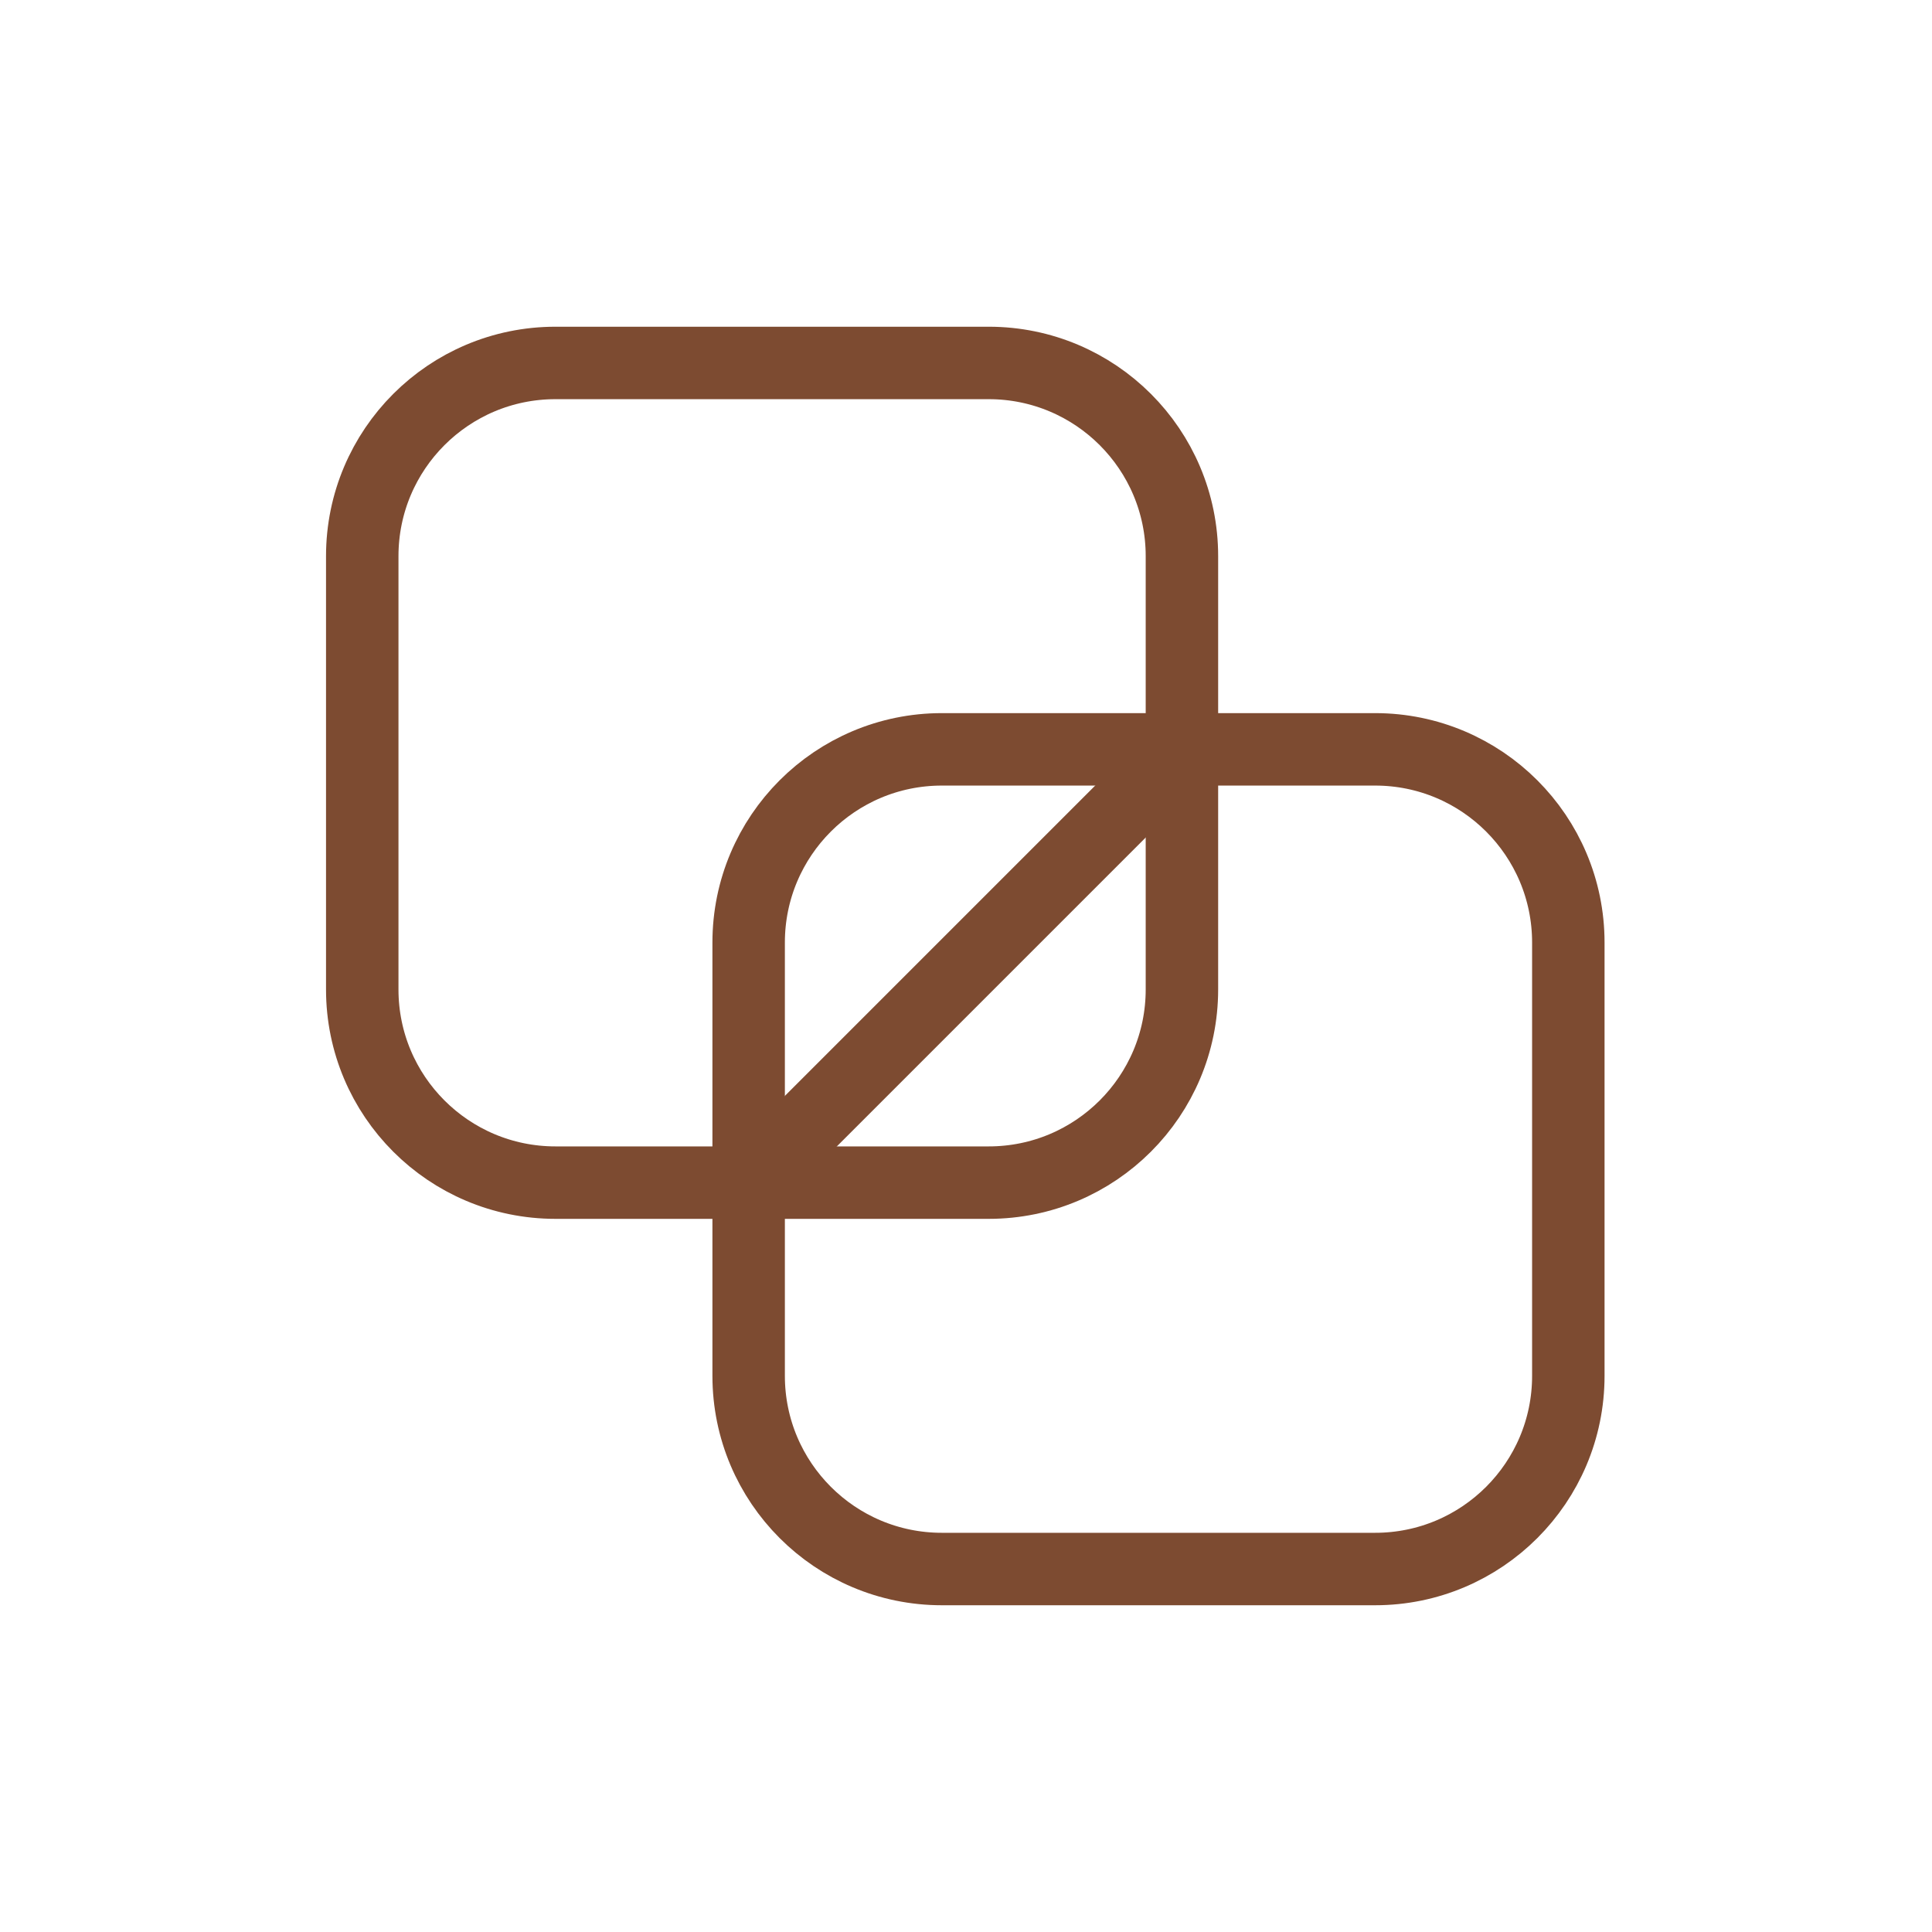 <svg width="80" height="80" viewBox="0 0 80 80" fill="none" xmlns="http://www.w3.org/2000/svg">
<path d="M23 15.029C18.582 15.029 15 18.611 15 23.029V40.97C15 45.389 18.582 48.97 23 48.97H31V39.029C31 34.611 34.582 31.029 39 31.029H48.941V23.029C48.941 18.611 45.359 15.029 40.941 15.029H23Z" stroke="#7D4B31" stroke-width="3" stroke-linecap="round" stroke-linejoin="round"/>
<path d="M31 48.97V56.97C31 61.389 34.582 64.97 39 64.97H56.941C61.359 64.97 64.941 61.389 64.941 56.97V39.029C64.941 34.611 61.359 31.029 56.941 31.029H48.941V40.97C48.941 45.389 45.359 48.97 40.941 48.97H31Z" stroke="#7D4B31" stroke-width="3" stroke-linecap="round" stroke-linejoin="round"/>
<path d="M48.941 31.059L31.029 48.971" stroke="#7D4B31" stroke-width="3" stroke-linecap="round" stroke-linejoin="round"/>
</svg>
